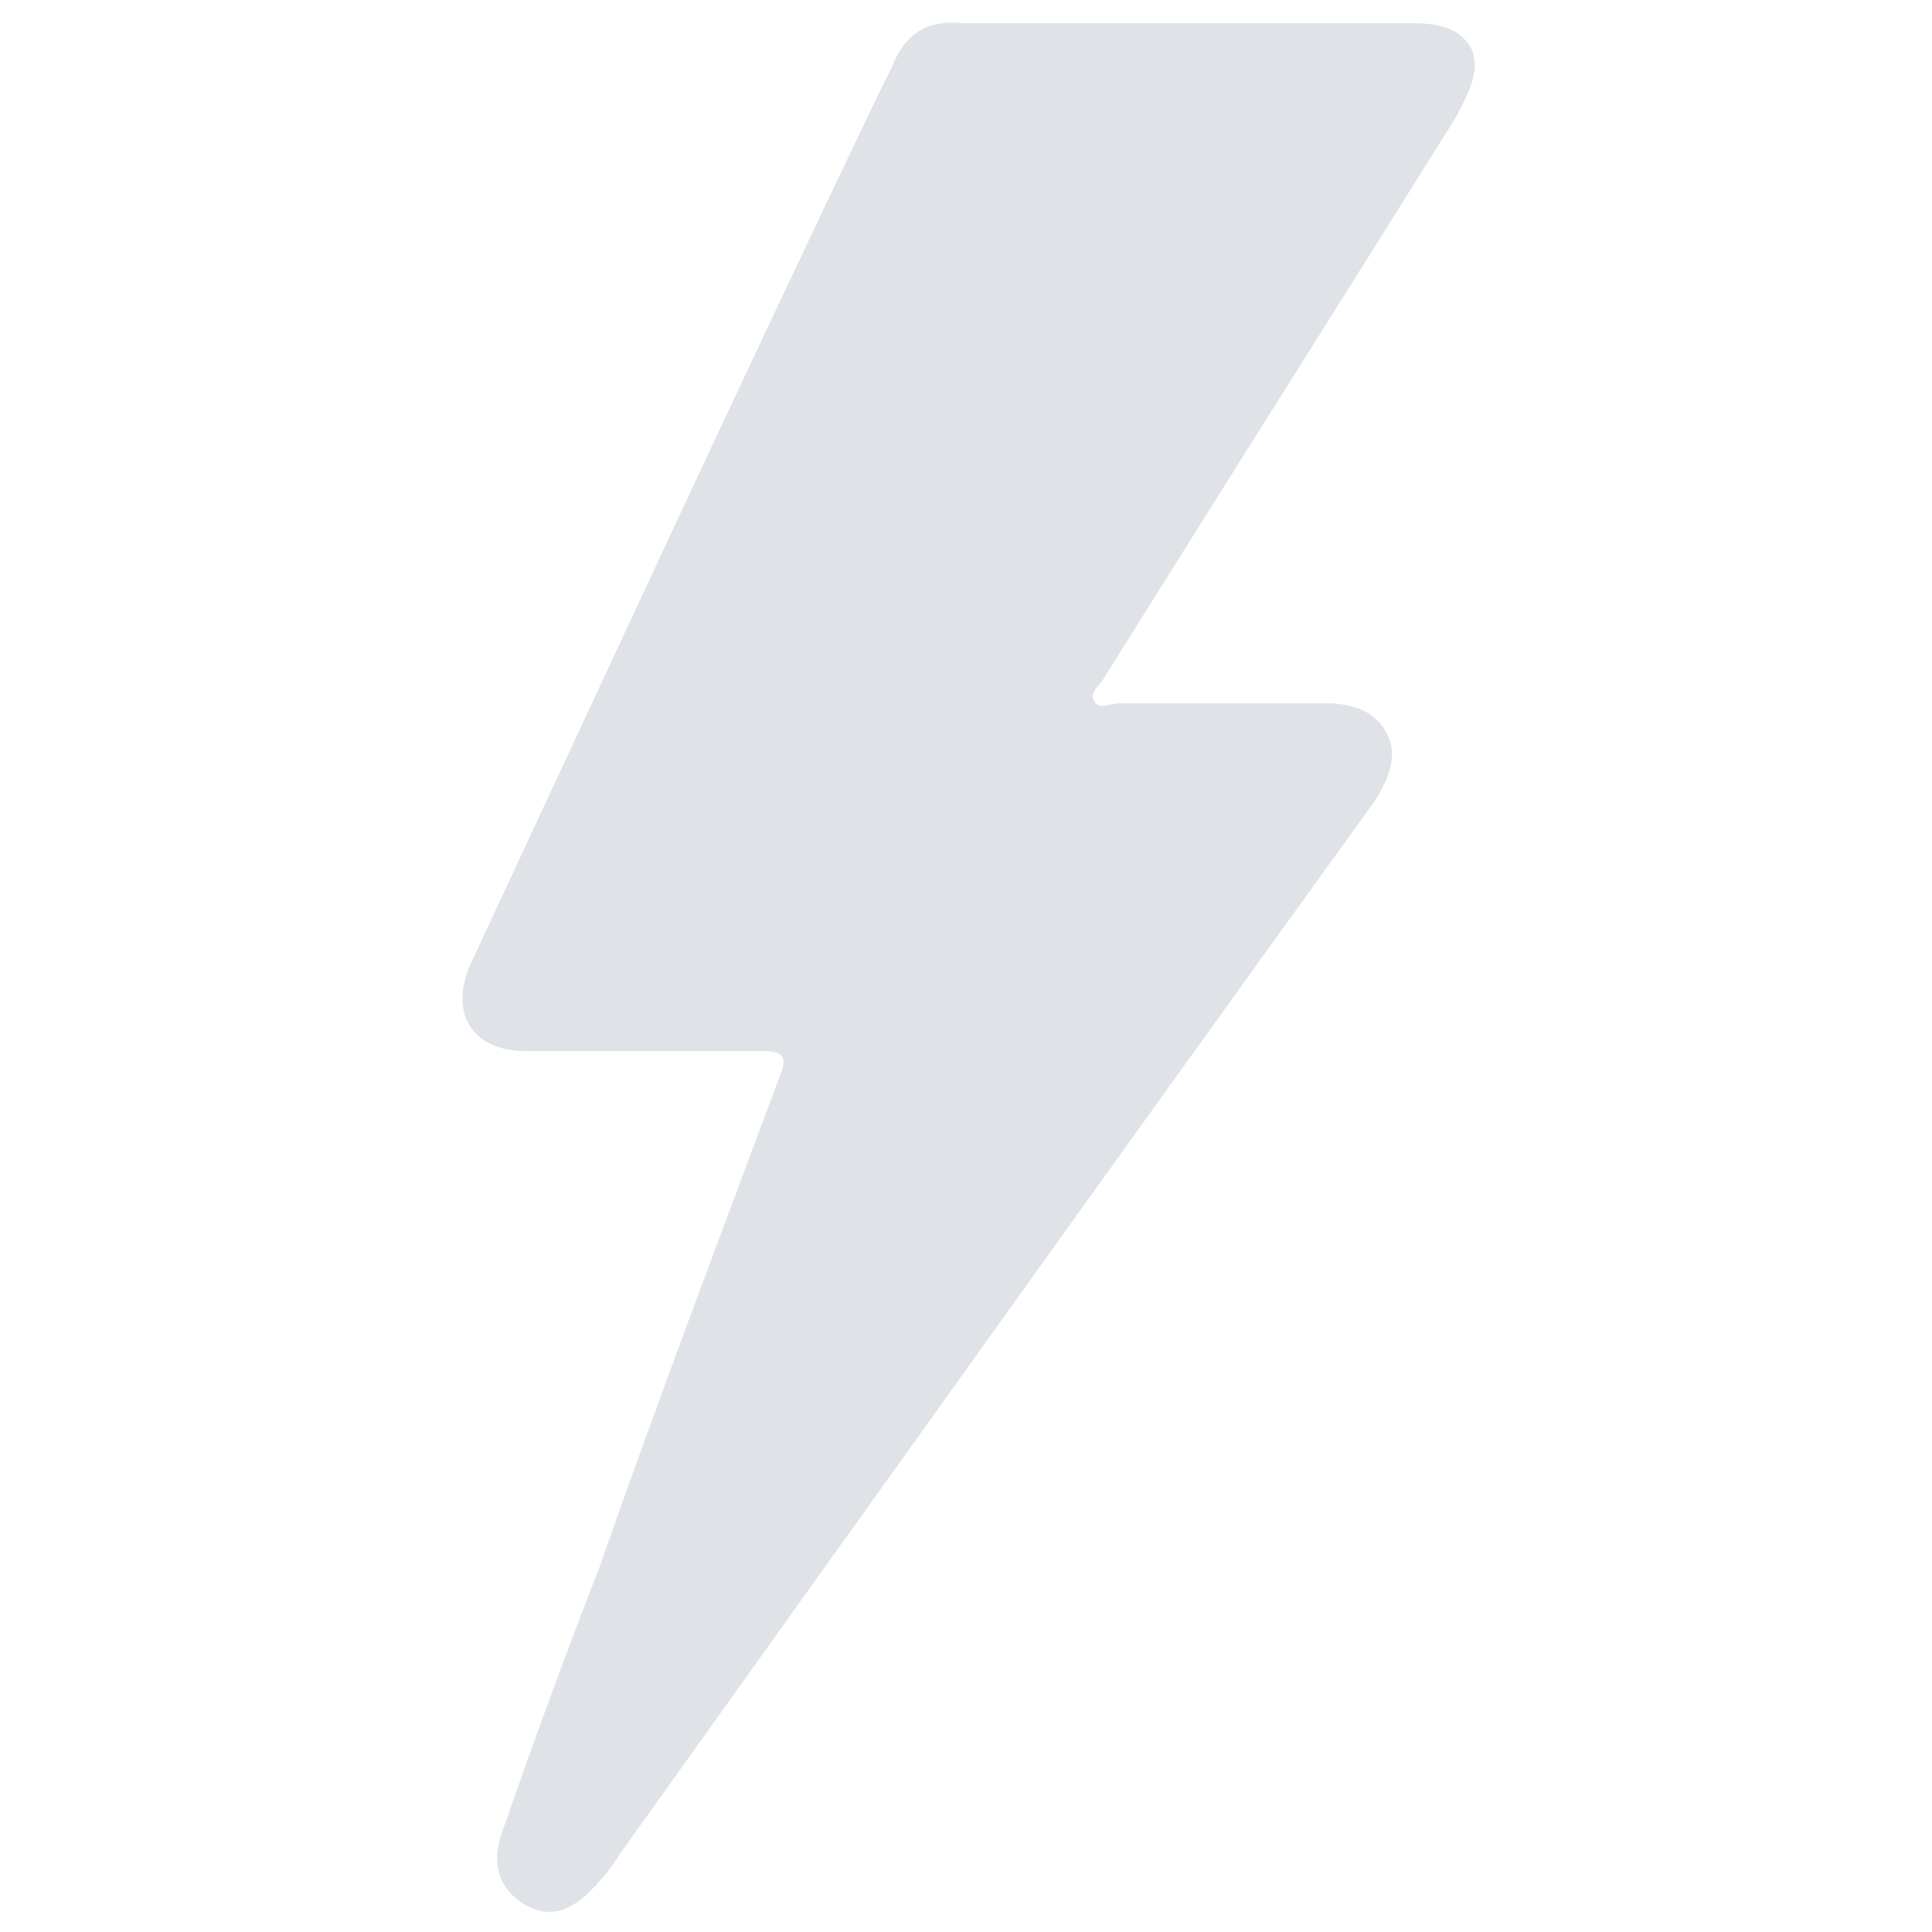 <?xml version="1.0" encoding="utf-8"?>
<!-- Generator: Adobe Illustrator 28.0.0, SVG Export Plug-In . SVG Version: 6.00 Build 0)  -->
<svg version="1.1" id="Réteg_1" xmlns="http://www.w3.org/2000/svg" xmlns:xlink="http://www.w3.org/1999/xlink" x="0px" y="0px"
	 viewBox="0 0 50 50" style="enable-background:new 0 0 50 50;" xml:space="preserve">
<style type="text/css">
	.st0{fill:#DFE2E7;}
</style>
<path class="st0" d="M16.6,27.2c-1,0-2,0-3,0c-1.4,0-2-1-1.4-2.3c3.5-7.5,7-15.1,10.6-22.6c0.1-0.2,0.2-0.4,0.3-0.6
	c0.3-0.8,0.9-1.2,1.8-1.1c3.9,0,7.7,0,11.6,0c0.7,0,1.3,0.1,1.6,0.7C38.3,1.9,38,2.4,37.7,3c-3,4.8-6.1,9.7-9.1,14.5
	c-0.1,0.2-0.4,0.4-0.3,0.6c0.1,0.3,0.4,0.1,0.7,0.1c1.8,0,3.6,0,5.3,0c0.7,0,1.3,0.2,1.6,0.8c0.3,0.6,0,1.2-0.3,1.7
	c-6.5,9-13,18.1-19.5,27.2c-0.2,0.3-0.4,0.6-0.6,0.8c-0.6,0.7-1.2,1-1.9,0.6c-0.7-0.4-0.9-1.1-0.6-1.9c0.8-2.3,1.6-4.5,2.5-6.8
	c1.5-4.3,3.1-8.5,4.7-12.8c0.2-0.5,0-0.6-0.5-0.6C18.6,27.2,17.6,27.2,16.6,27.2z"/>
</svg>
